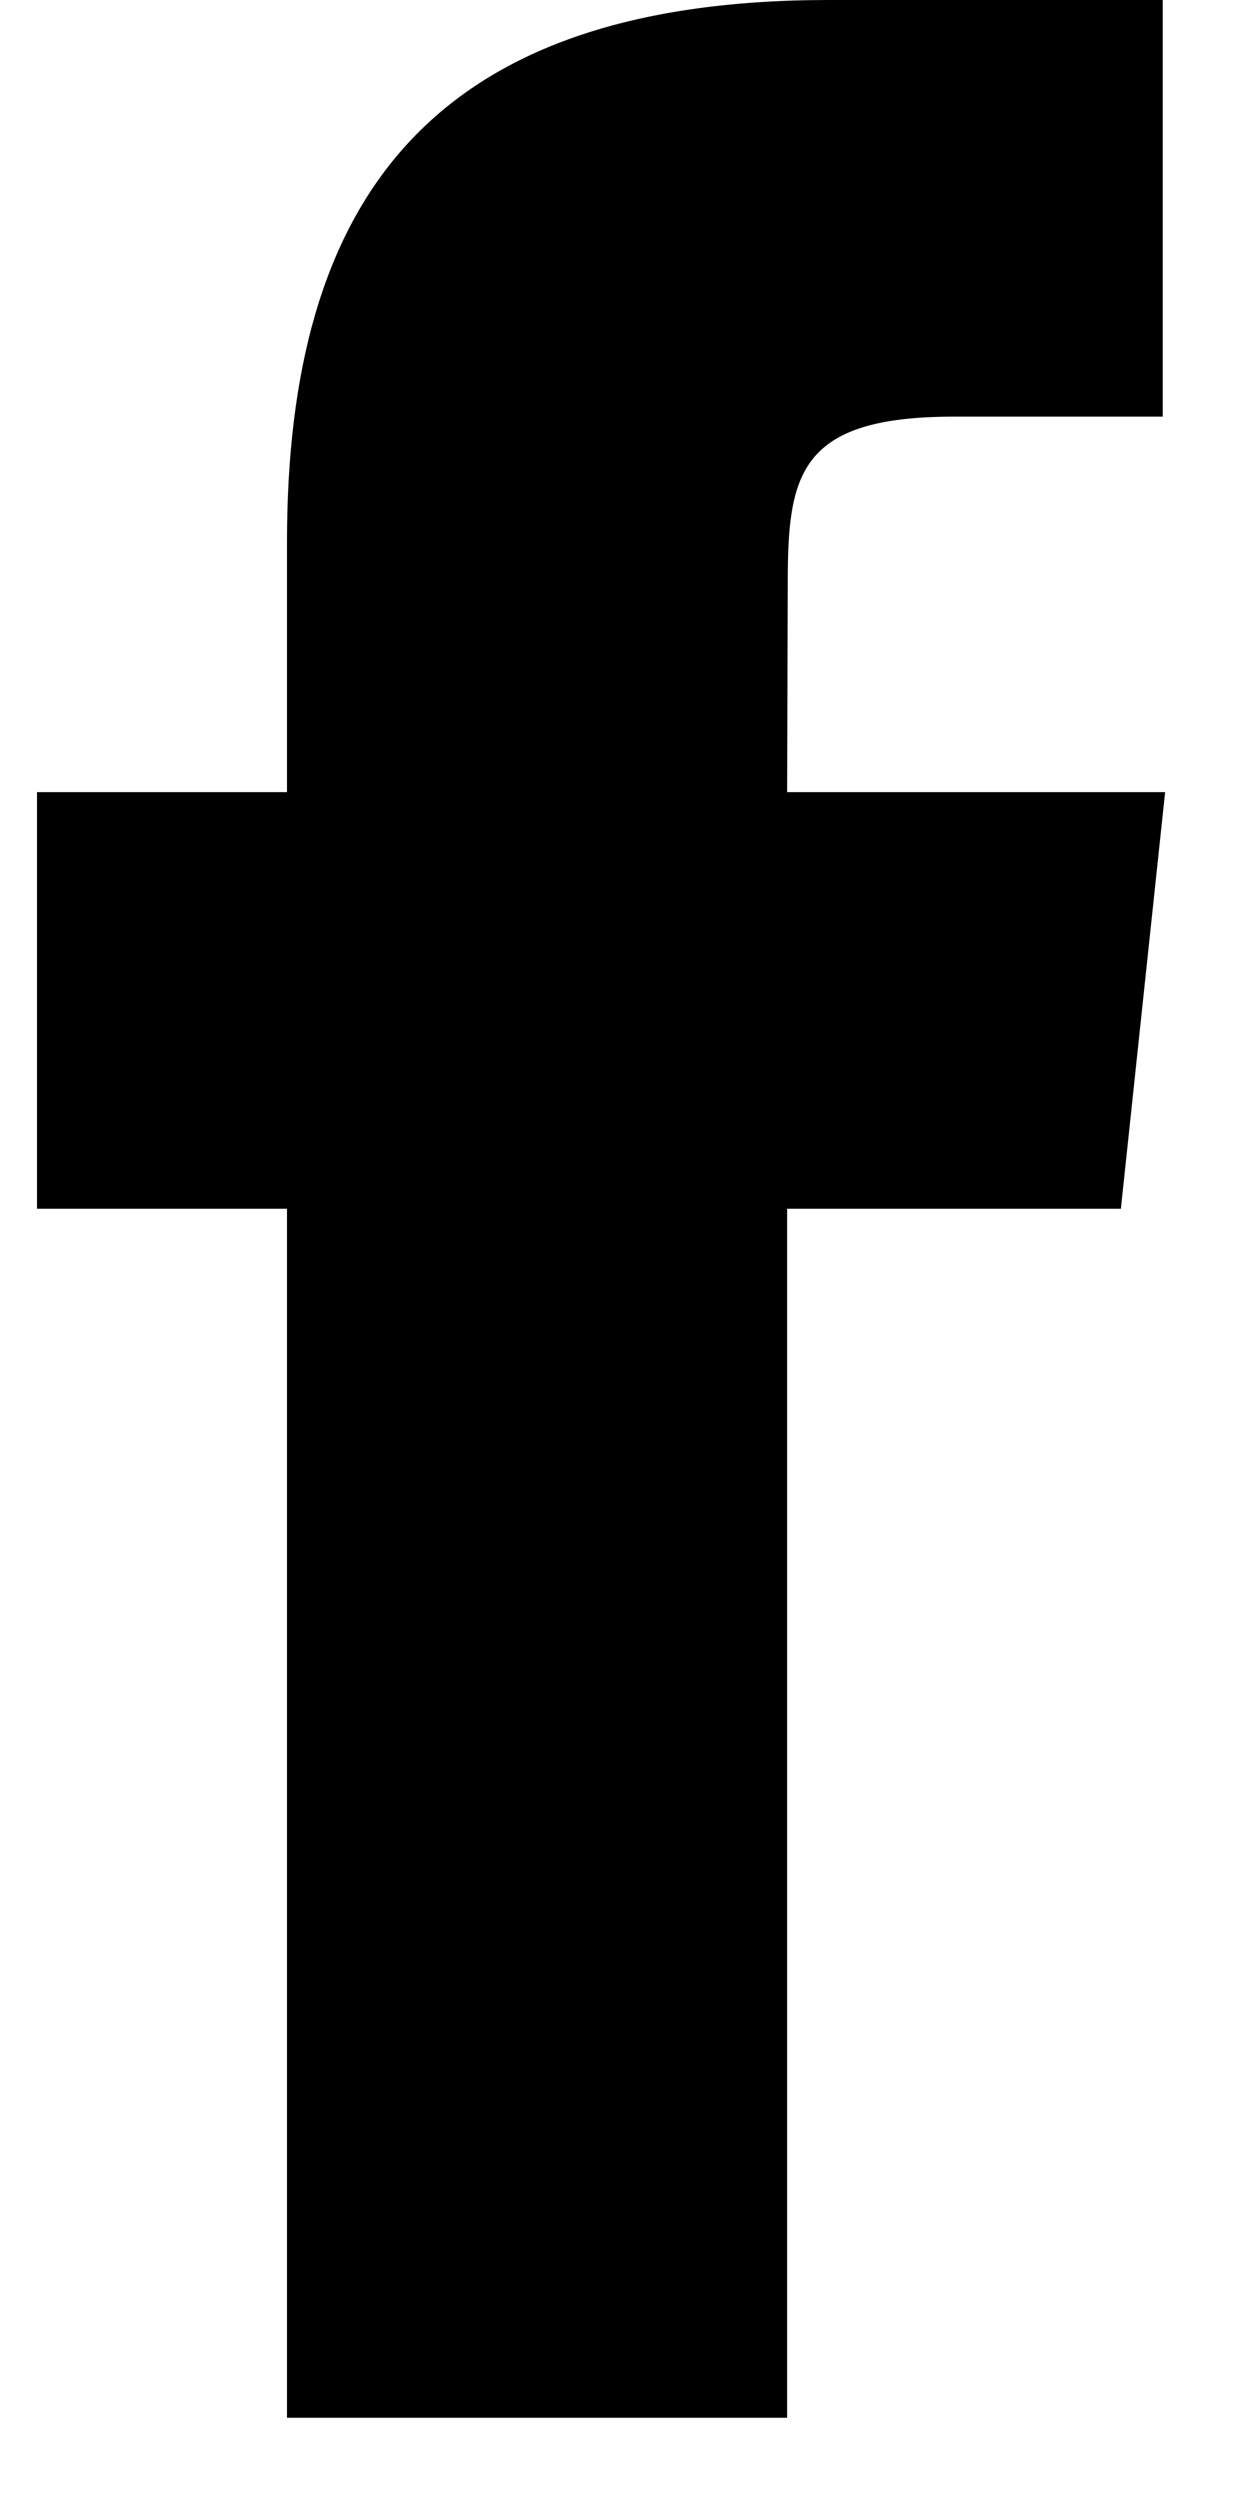 <?xml version="1.0" encoding="UTF-8"?>
<svg width="10px" height="20px" viewBox="0 0 10 20" version="1.1" xmlns="http://www.w3.org/2000/svg" xmlns:xlink="http://www.w3.org/1999/xlink">
    <title>Group 21</title>
    <g id="Symbols" stroke="none" stroke-width="1" fill="none" fill-rule="evenodd">
        <g id="Footer" transform="translate(-389, -206)" fill="#000000" fill-rule="nonzero">
            <g id="Group-2" transform="translate(349, 205)">
                <g id="Group-21" transform="translate(40, 1)">
                    <path d="M6.297,19.342 L6.297,9.67 L8.967,9.67 L9.321,6.337 L6.297,6.337 L6.302,4.669 C6.302,3.799 6.385,3.333 7.633,3.333 L9.302,3.333 L9.302,0 L6.632,0 C3.425,0 2.296,1.617 2.296,4.336 L2.296,6.337 L0.296,6.337 L0.296,9.67 L2.296,9.67 L2.296,19.342 L6.297,19.342 Z" id="Shape"></path>
                </g>
            </g>
        </g>
    </g>
</svg>